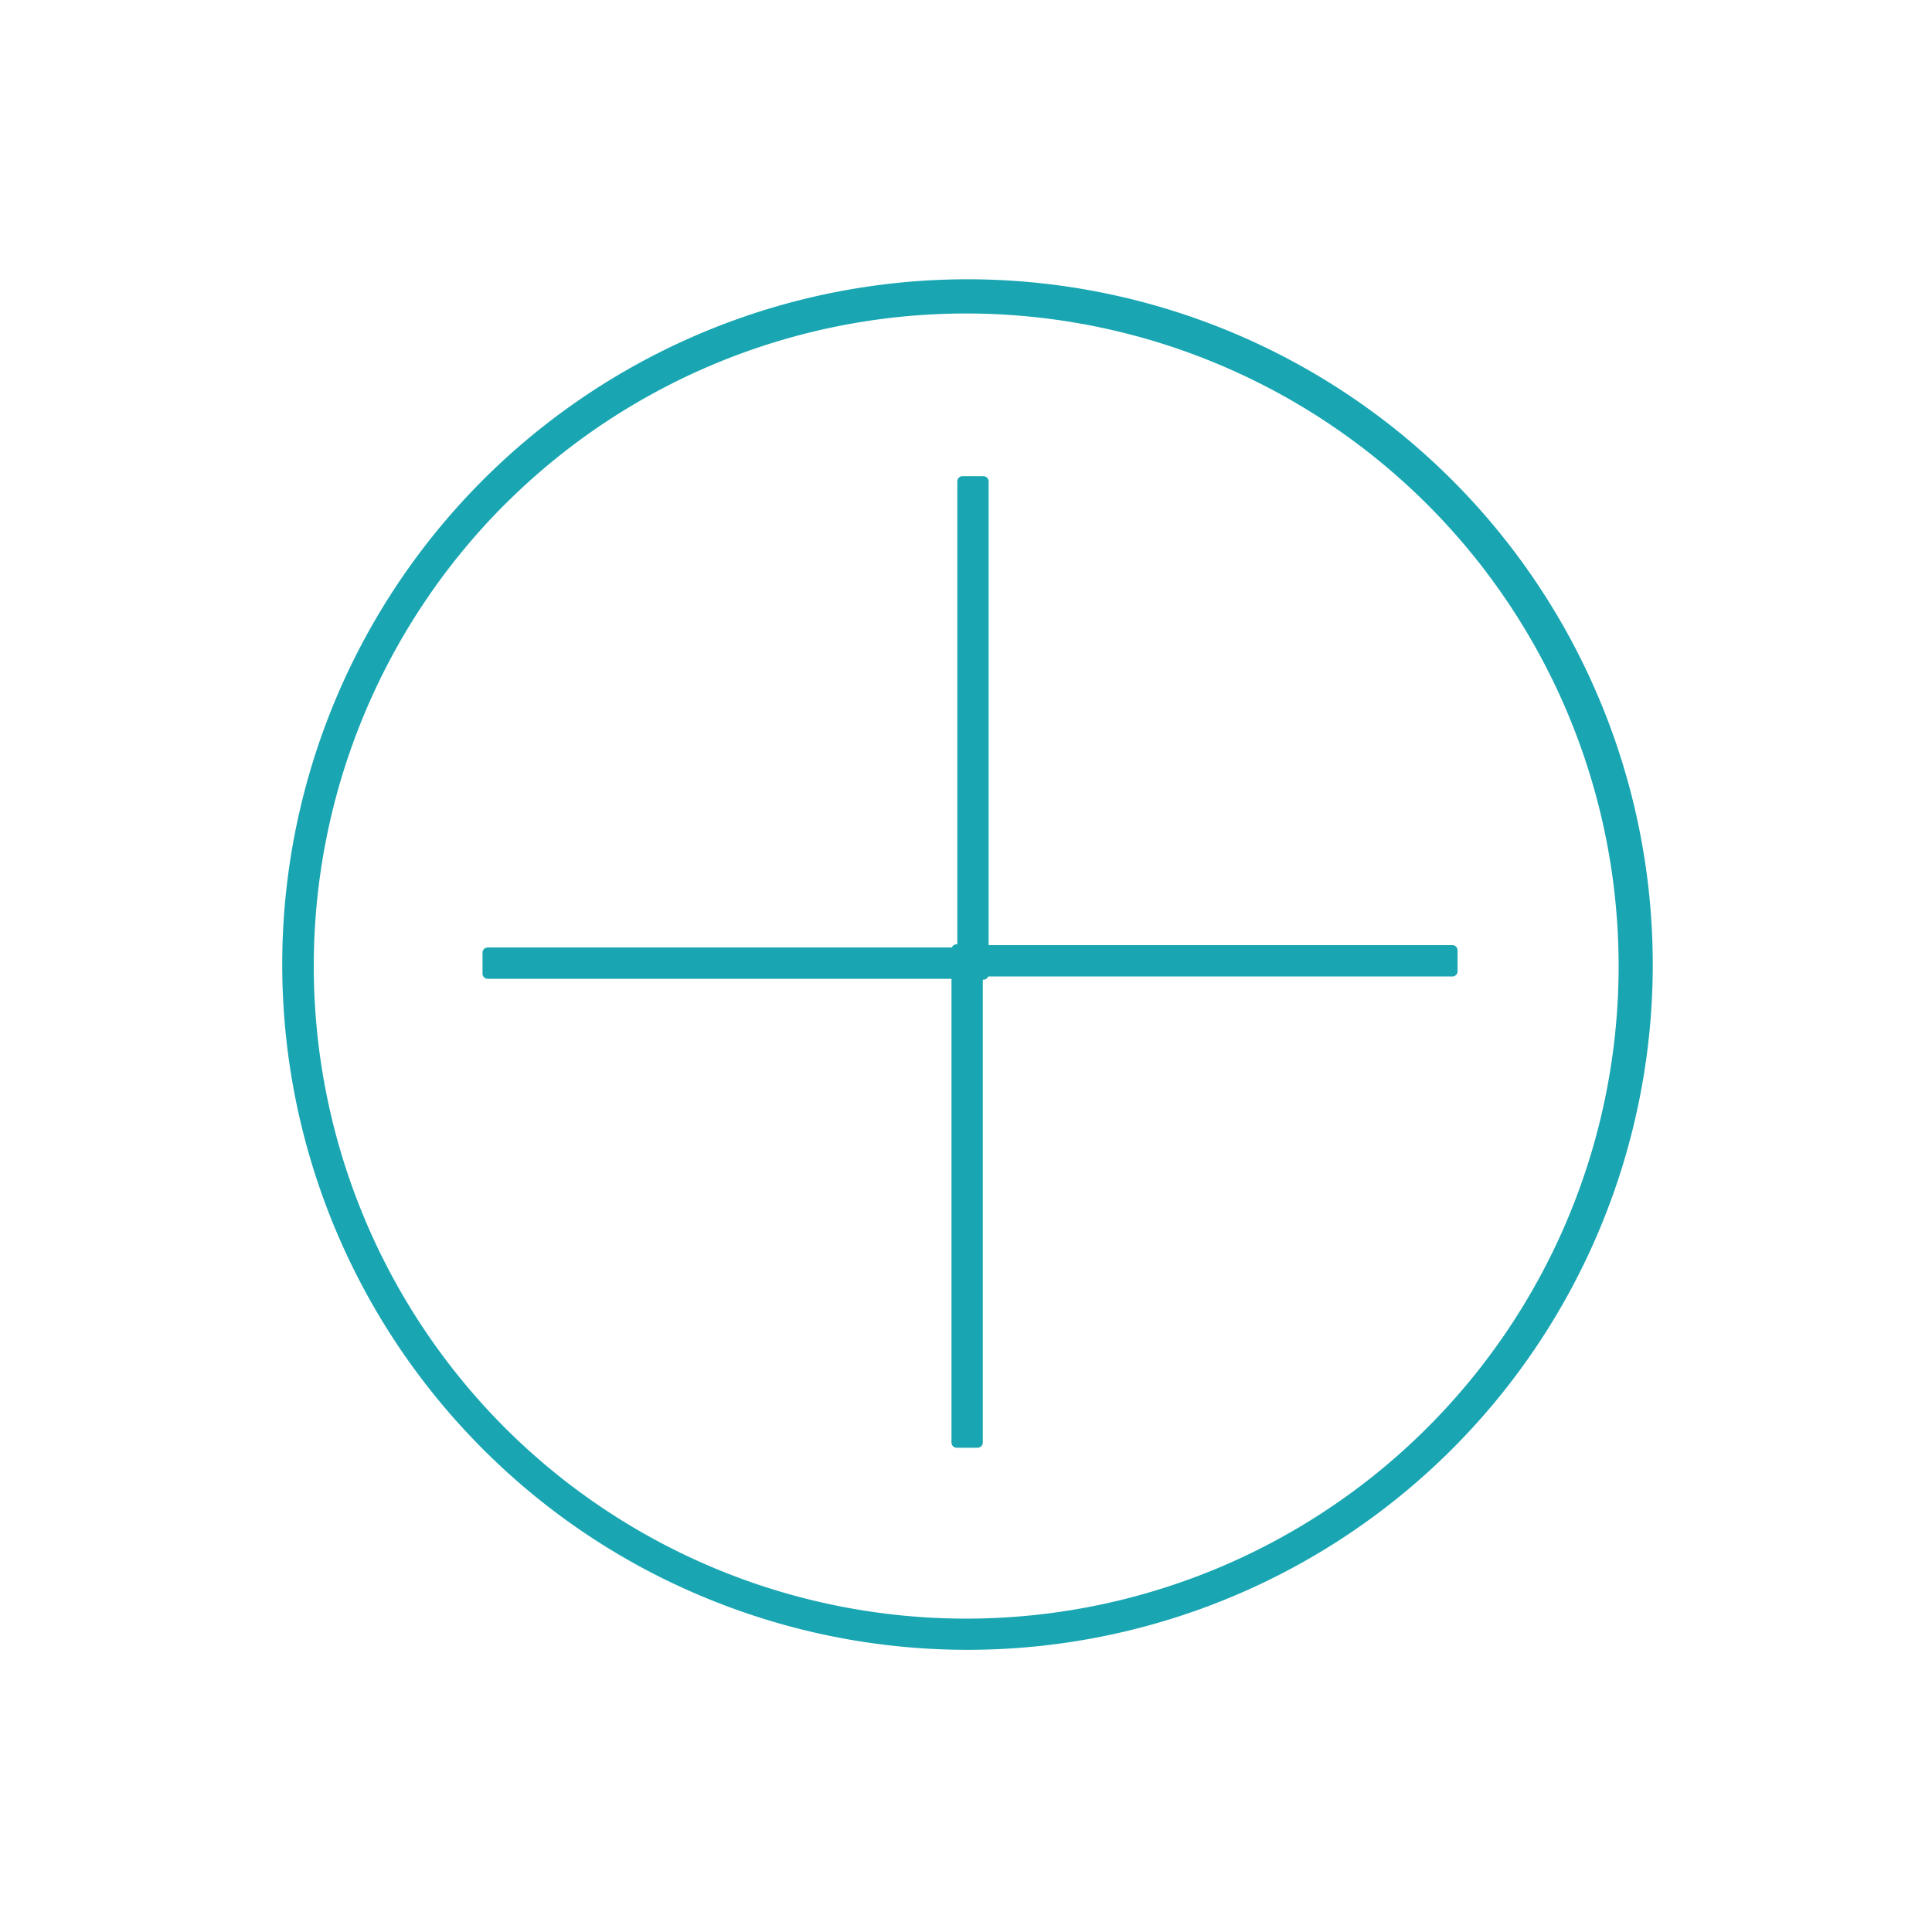 <svg xmlns="http://www.w3.org/2000/svg" width="44.599" height="44.599" viewBox="0 0 44.599 44.599">
  <g id="Grupo_1343" data-name="Grupo 1343" transform="translate(1772.731 -14050.056) rotate(45)">
    <path id="Trazado_691" data-name="Trazado 691" d="M-871.419,5371.578l-.341-.341a.121.121,0,0,0-.171,0l-7.569,7.569-7.569-7.569a.121.121,0,0,0-.171,0l-.341.341a.12.12,0,0,0,0,.17l7.555,7.555-.01.01a.121.121,0,0,0-.026.131l-7.576,7.576a.12.12,0,0,0,0,.17l.341.342a.121.121,0,0,0,.171,0l7.569-7.57,7.569,7.569a.12.12,0,0,0,.171,0l.341-.341a.12.12,0,0,0,0-.17l-7.555-7.555.01-.01a.12.12,0,0,0,.026-.131l7.576-7.576A.12.12,0,0,0-871.419,5371.578Z" transform="translate(9592.445 5808.884)" fill="#19a6b2"/>
    <path id="Trazado_692" data-name="Trazado 692" d="M30.3,9.631a15.819,15.819,0,1,0,1.239,6.138A15.715,15.715,0,0,0,30.3,9.631Zm-14.529,21.2A15.064,15.064,0,1,1,30.832,15.768,15.081,15.081,0,0,1,15.768,30.832Z" transform="translate(8728.685 11172.632) rotate(90)" fill="#19a6b2"/>
  </g>
</svg>
